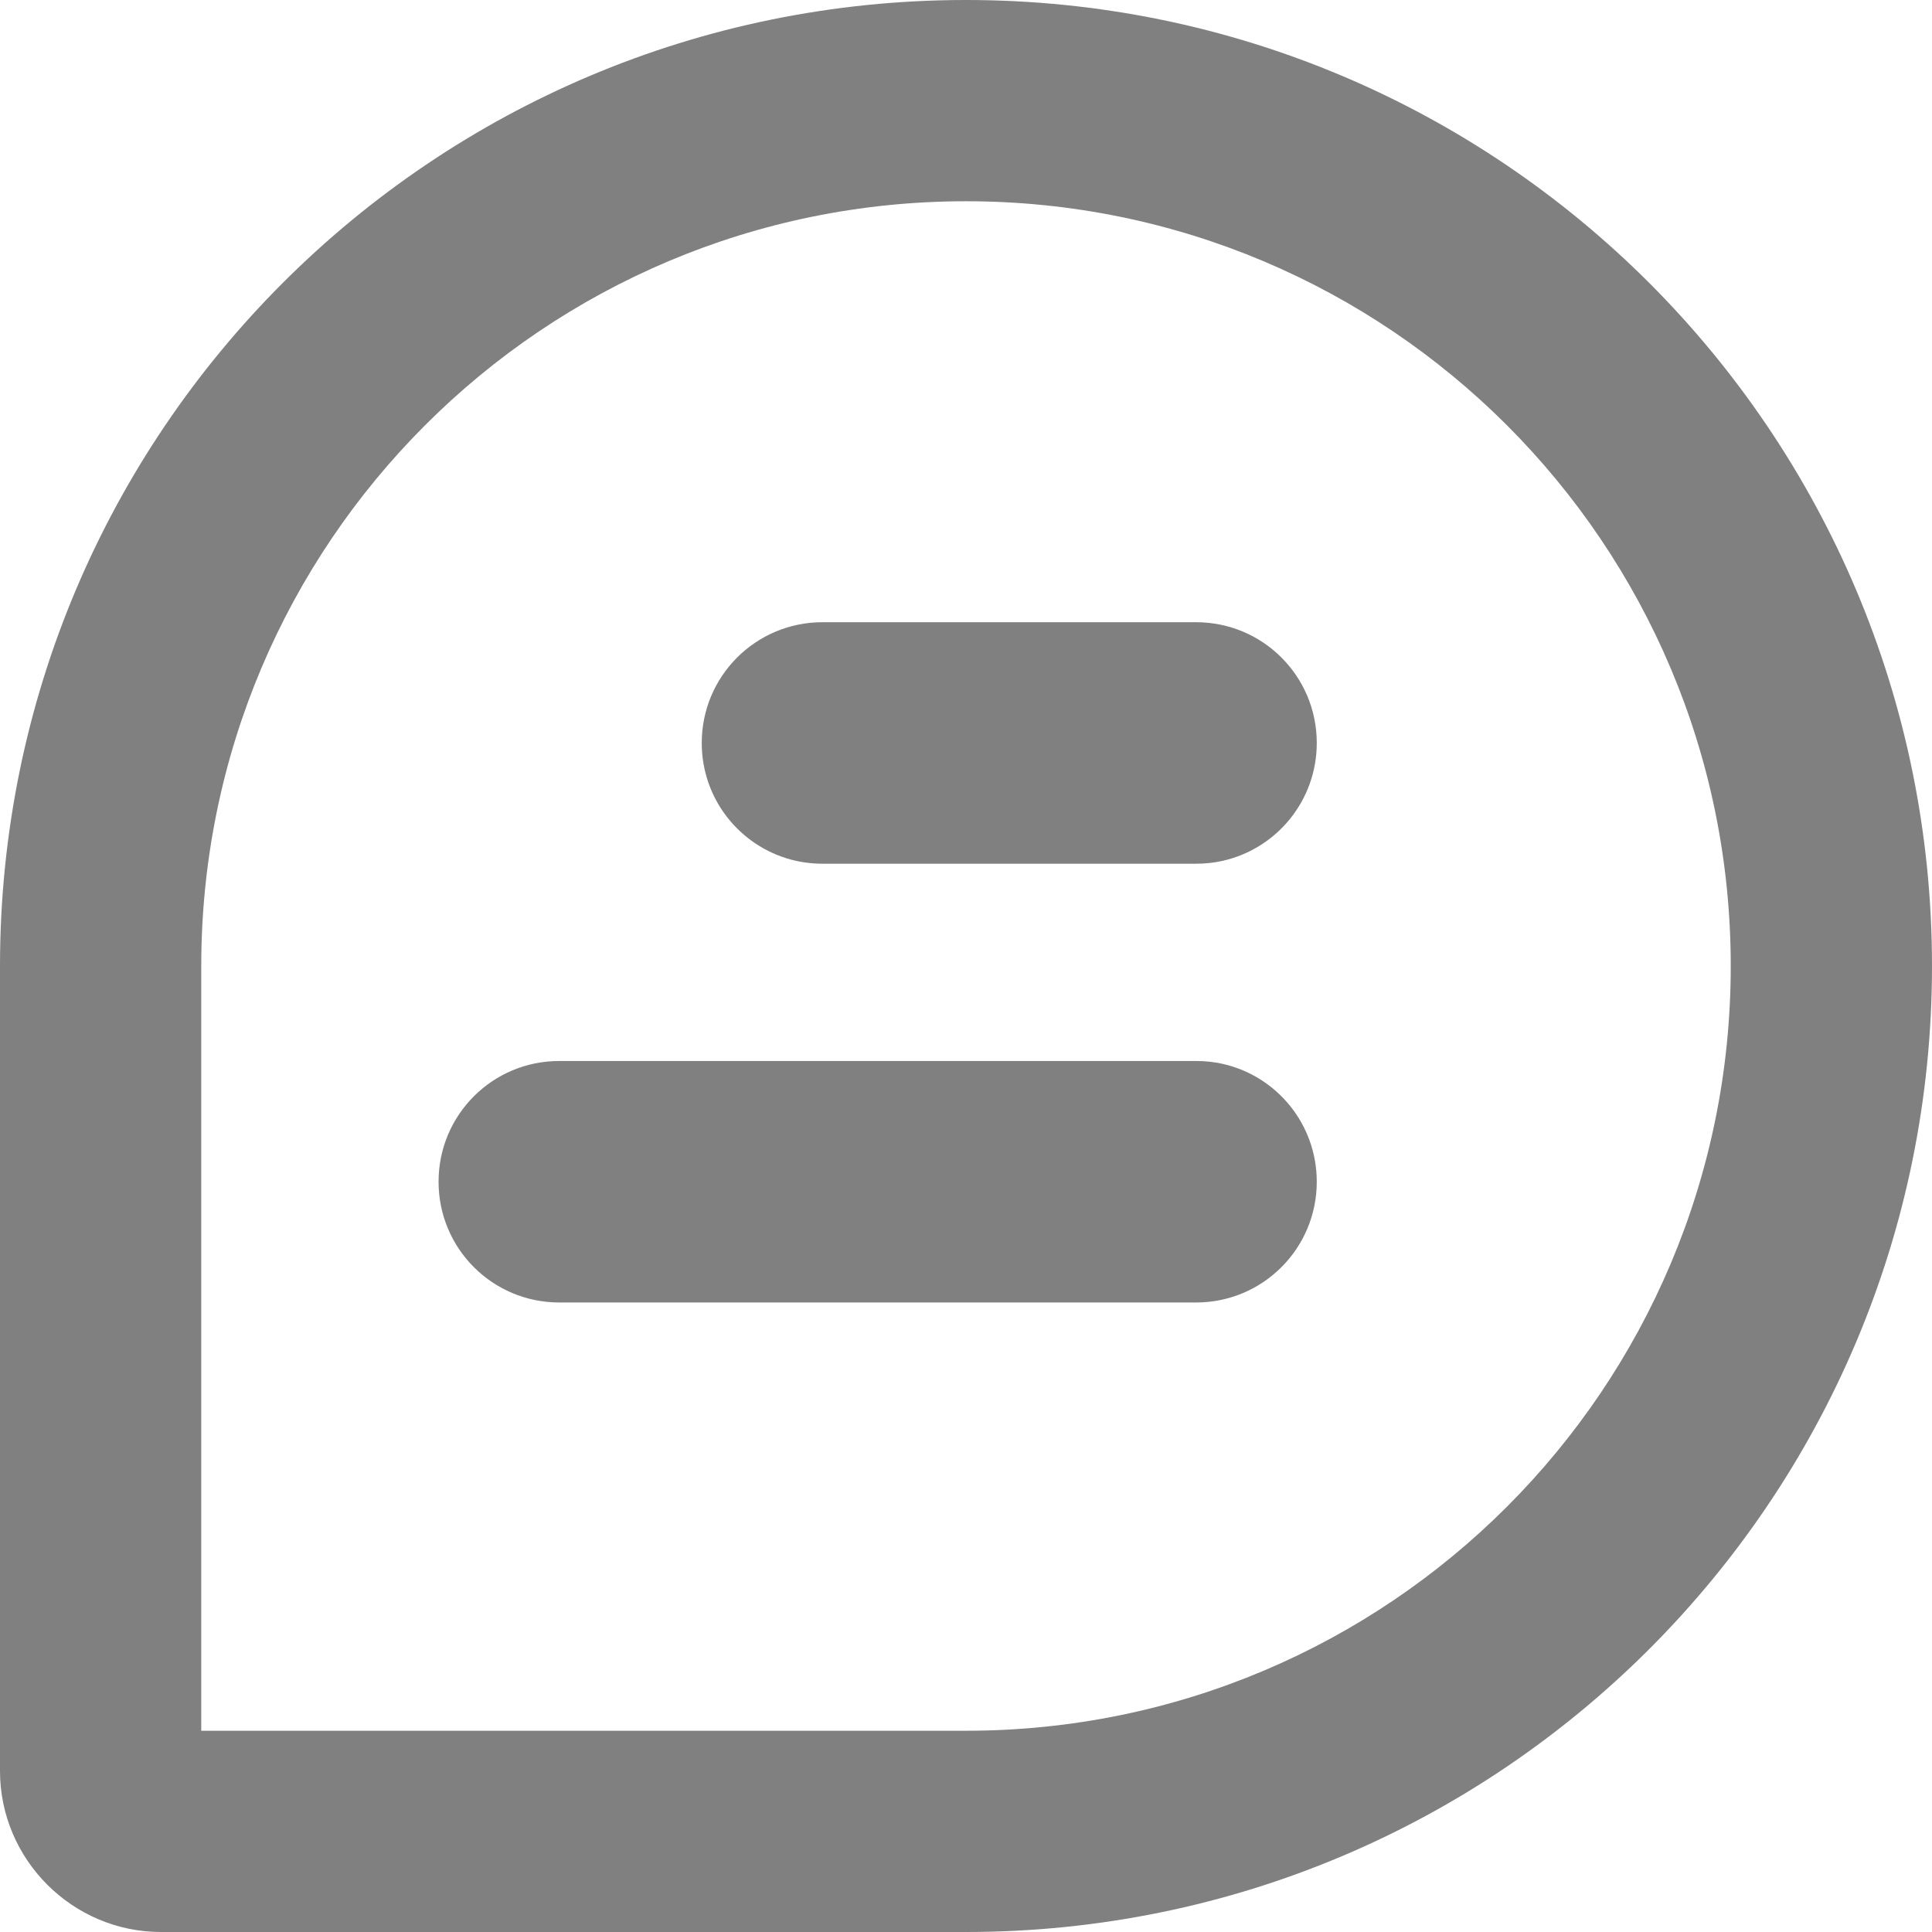 <svg width="18" height="18" viewBox="0 0 18 18" fill="none" xmlns="http://www.w3.org/2000/svg">
<g clip-path="url(#clip0_1049_33880)">
<path fill-rule="evenodd" clip-rule="evenodd" d="M9 1.875C5.063 1.875 1.875 5.063 1.875 9V16.125H9C12.937 16.125 16.125 12.937 16.125 9C16.125 5.063 12.937 1.875 9 1.875ZM9 0C4.027 0 0 4.027 0 9V16.5C0 17.325 0.675 18 1.5 18H9C13.973 18 18 13.973 18 9C18 4.027 13.973 0 9 0Z" fill="#808080"/>
<path fill-rule="evenodd" clip-rule="evenodd" d="M11.392 8.02C11.894 7.907 12.268 7.459 12.268 6.922C12.268 6.3 11.766 5.797 11.143 5.797H7.663C7.041 5.797 6.538 6.3 6.538 6.922C6.538 7.445 6.892 7.882 7.374 8.01C7.466 8.034 7.563 8.047 7.663 8.047H11.143C11.229 8.047 11.312 8.038 11.392 8.02ZM11.392 9.912C11.312 9.894 11.229 9.885 11.143 9.885H5.211C4.588 9.885 4.086 10.387 4.086 11.01C4.086 11.632 4.588 12.135 5.211 12.135H11.143C11.766 12.135 12.268 11.632 12.268 11.01C12.268 10.473 11.894 10.025 11.392 9.912Z" fill="#808080"/>
</g>
<defs>
<clipPath id="clip0_1049_33880">
<rect width="18" height="18" fill="white"/>
</clipPath>
</defs>
</svg>
